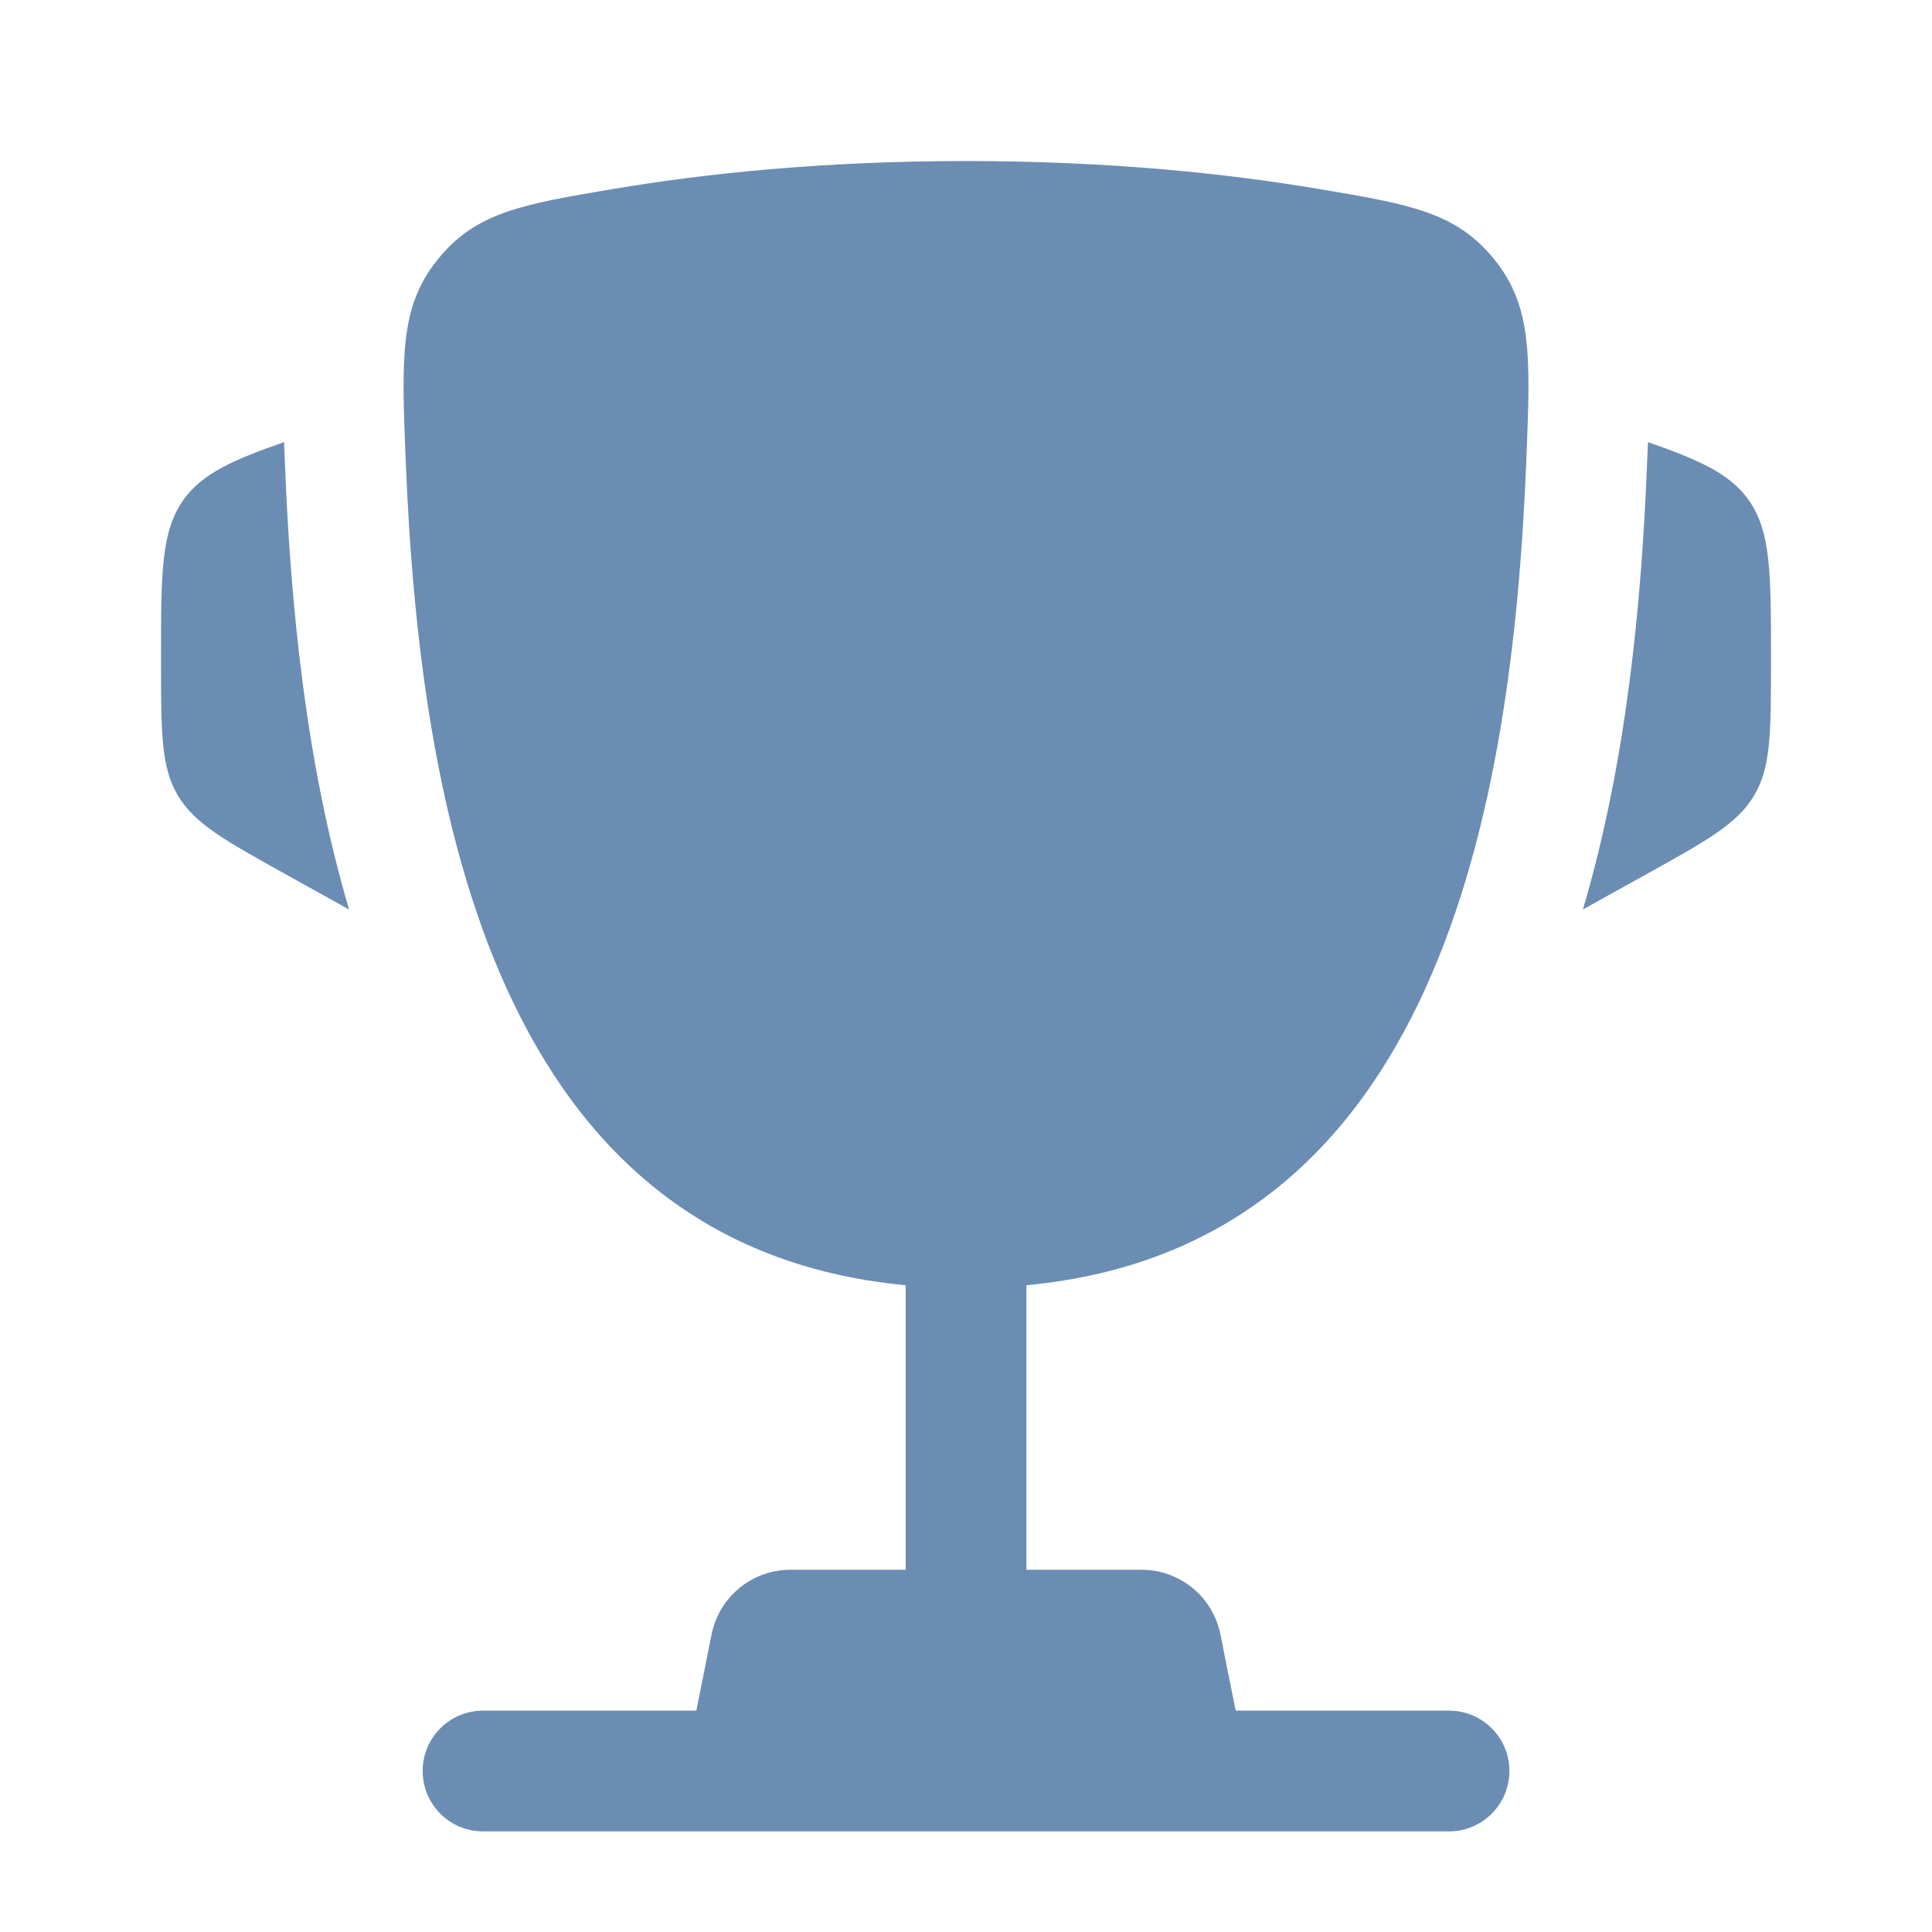 <?xml version="1.0" encoding="utf-8"?>
<svg xmlns="http://www.w3.org/2000/svg" fill="none" height="26" viewBox="0 0 26 26" width="26">
<path d="M23.833 8.842L23.833 8.921C23.833 9.854 23.833 10.32 23.609 10.701C23.384 11.083 22.977 11.309 22.162 11.762L21.302 12.239C21.895 10.237 22.092 8.086 22.165 6.246C22.168 6.168 22.172 6.088 22.175 6.007L22.178 5.95C22.883 6.196 23.279 6.378 23.527 6.721C23.833 7.147 23.833 7.712 23.833 8.842Z" fill="#6B8DB3"/>
<path d="M2.167 8.842L2.167 8.921C2.167 9.854 2.167 10.32 2.391 10.701C2.616 11.083 3.023 11.309 3.838 11.762L4.698 12.24C4.106 10.238 3.908 8.086 3.835 6.246C3.832 6.168 3.829 6.088 3.825 6.007L3.823 5.95C3.117 6.195 2.721 6.378 2.473 6.721C2.167 7.147 2.167 7.712 2.167 8.842Z" fill="#6B8DB3"/>
<path clip-rule="evenodd" d="M17.742 2.542C16.524 2.337 14.932 2.167 13 2.167C11.068 2.167 9.476 2.337 8.259 2.542C7.025 2.75 6.408 2.854 5.893 3.489C5.377 4.124 5.405 4.81 5.459 6.182C5.646 10.892 6.663 16.775 12.188 17.296V21.125H10.638C10.122 21.125 9.677 21.489 9.576 21.996L9.371 23.021H6.5C6.051 23.021 5.688 23.385 5.688 23.833C5.688 24.282 6.051 24.646 6.5 24.646H19.5C19.949 24.646 20.313 24.282 20.313 23.833C20.313 23.385 19.949 23.021 19.5 23.021H16.629L16.424 21.996C16.323 21.489 15.878 21.125 15.362 21.125H13.813V17.296C19.338 16.776 20.354 10.892 20.541 6.182C20.596 4.81 20.623 4.124 20.108 3.489C19.592 2.854 18.976 2.75 17.742 2.542Z" fill="#6B8DB3" fill-rule="evenodd"/>
</svg>